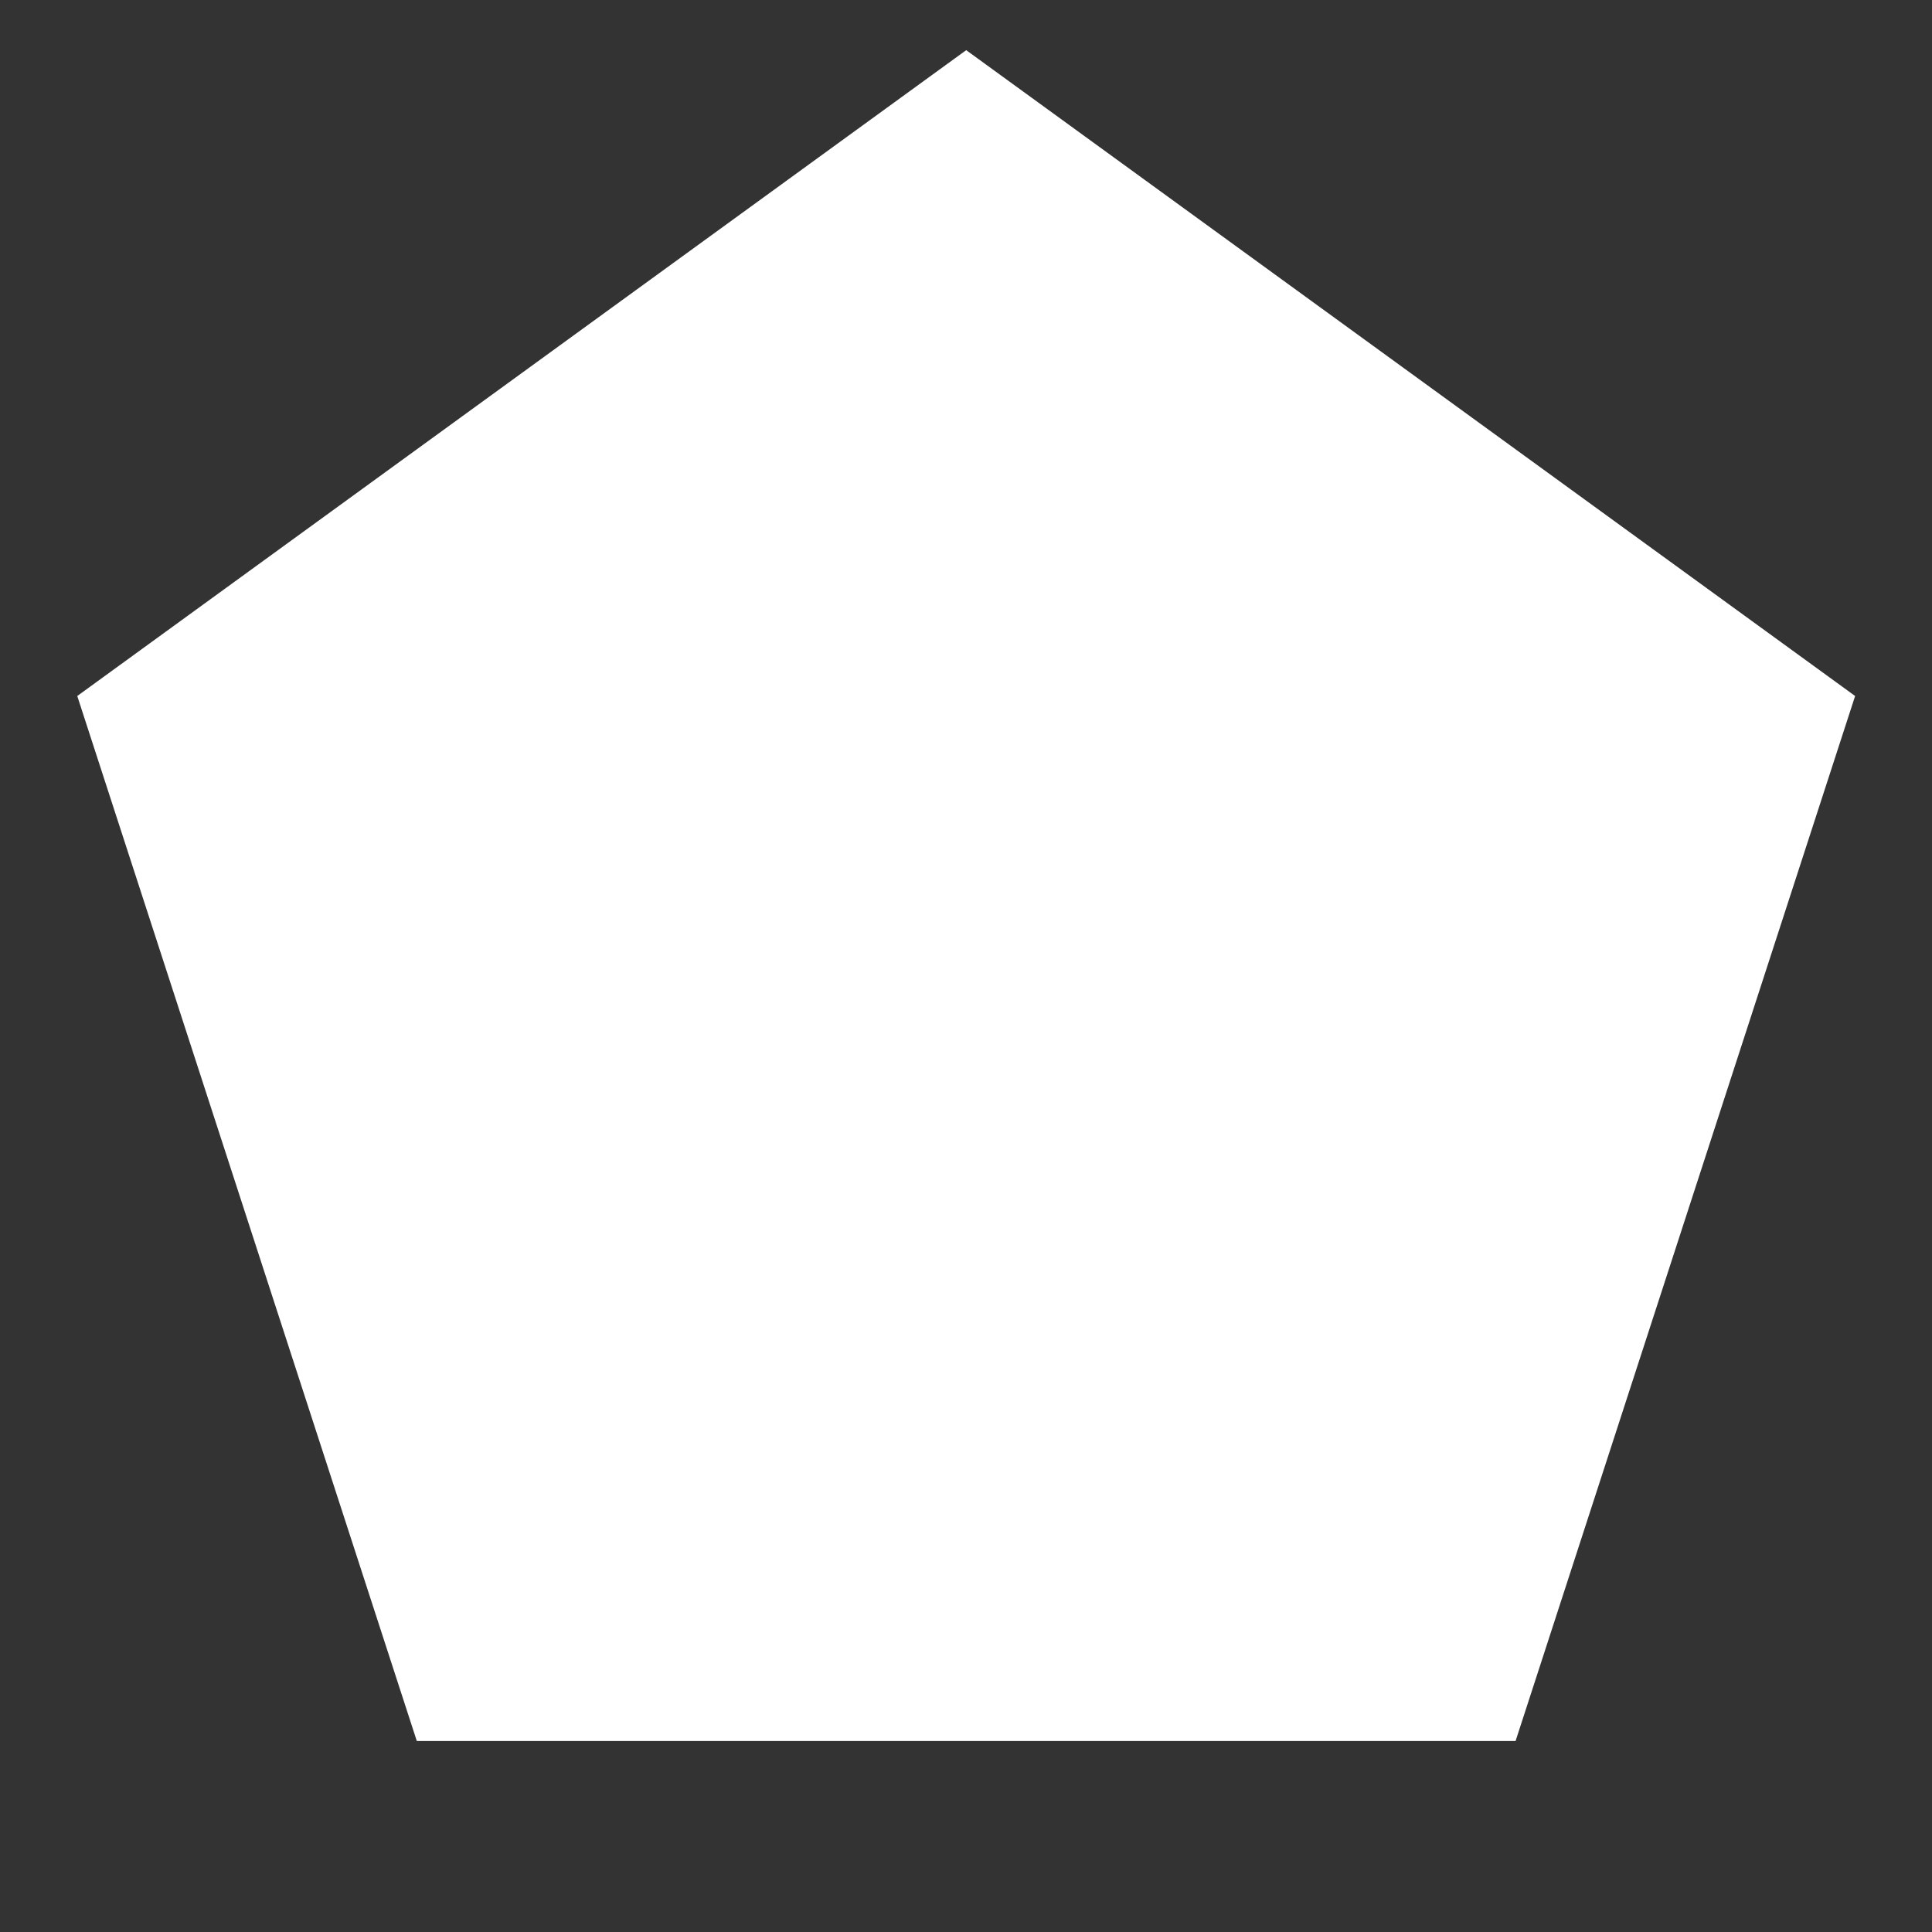 <?xml version="1.0" encoding="UTF-8" standalone="no"?>
<!-- Created with Inkscape (http://www.inkscape.org/) -->

<svg
   width="135.467mm"
   height="135.467mm"
   viewBox="0 0 135.467 135.467"
   version="1.1"
   id="svg1"
   xml:space="preserve"
   xmlns="http://www.w3.org/2000/svg"
   xmlns:svg="http://www.w3.org/2000/svg"><rect x="0" y="0" width="135.467" height="135.467" fill="#333333" stroke="none"/><defs
     id="defs1" /><g
     id="layer1"
     transform="translate(-727.333)"><path
       style="fill:#ffffff;fill-opacity:1;stroke-width:0;stroke-linecap:round;stroke-linejoin:round"
       id="path7"
       d="M 72.789,-0.843 136.716,45.603 112.298,120.754 l -79.019,0 L 8.861,45.603 Z"
       transform="matrix(0.975,0,0,0.975,724.111,4.339)" /></g></svg>
